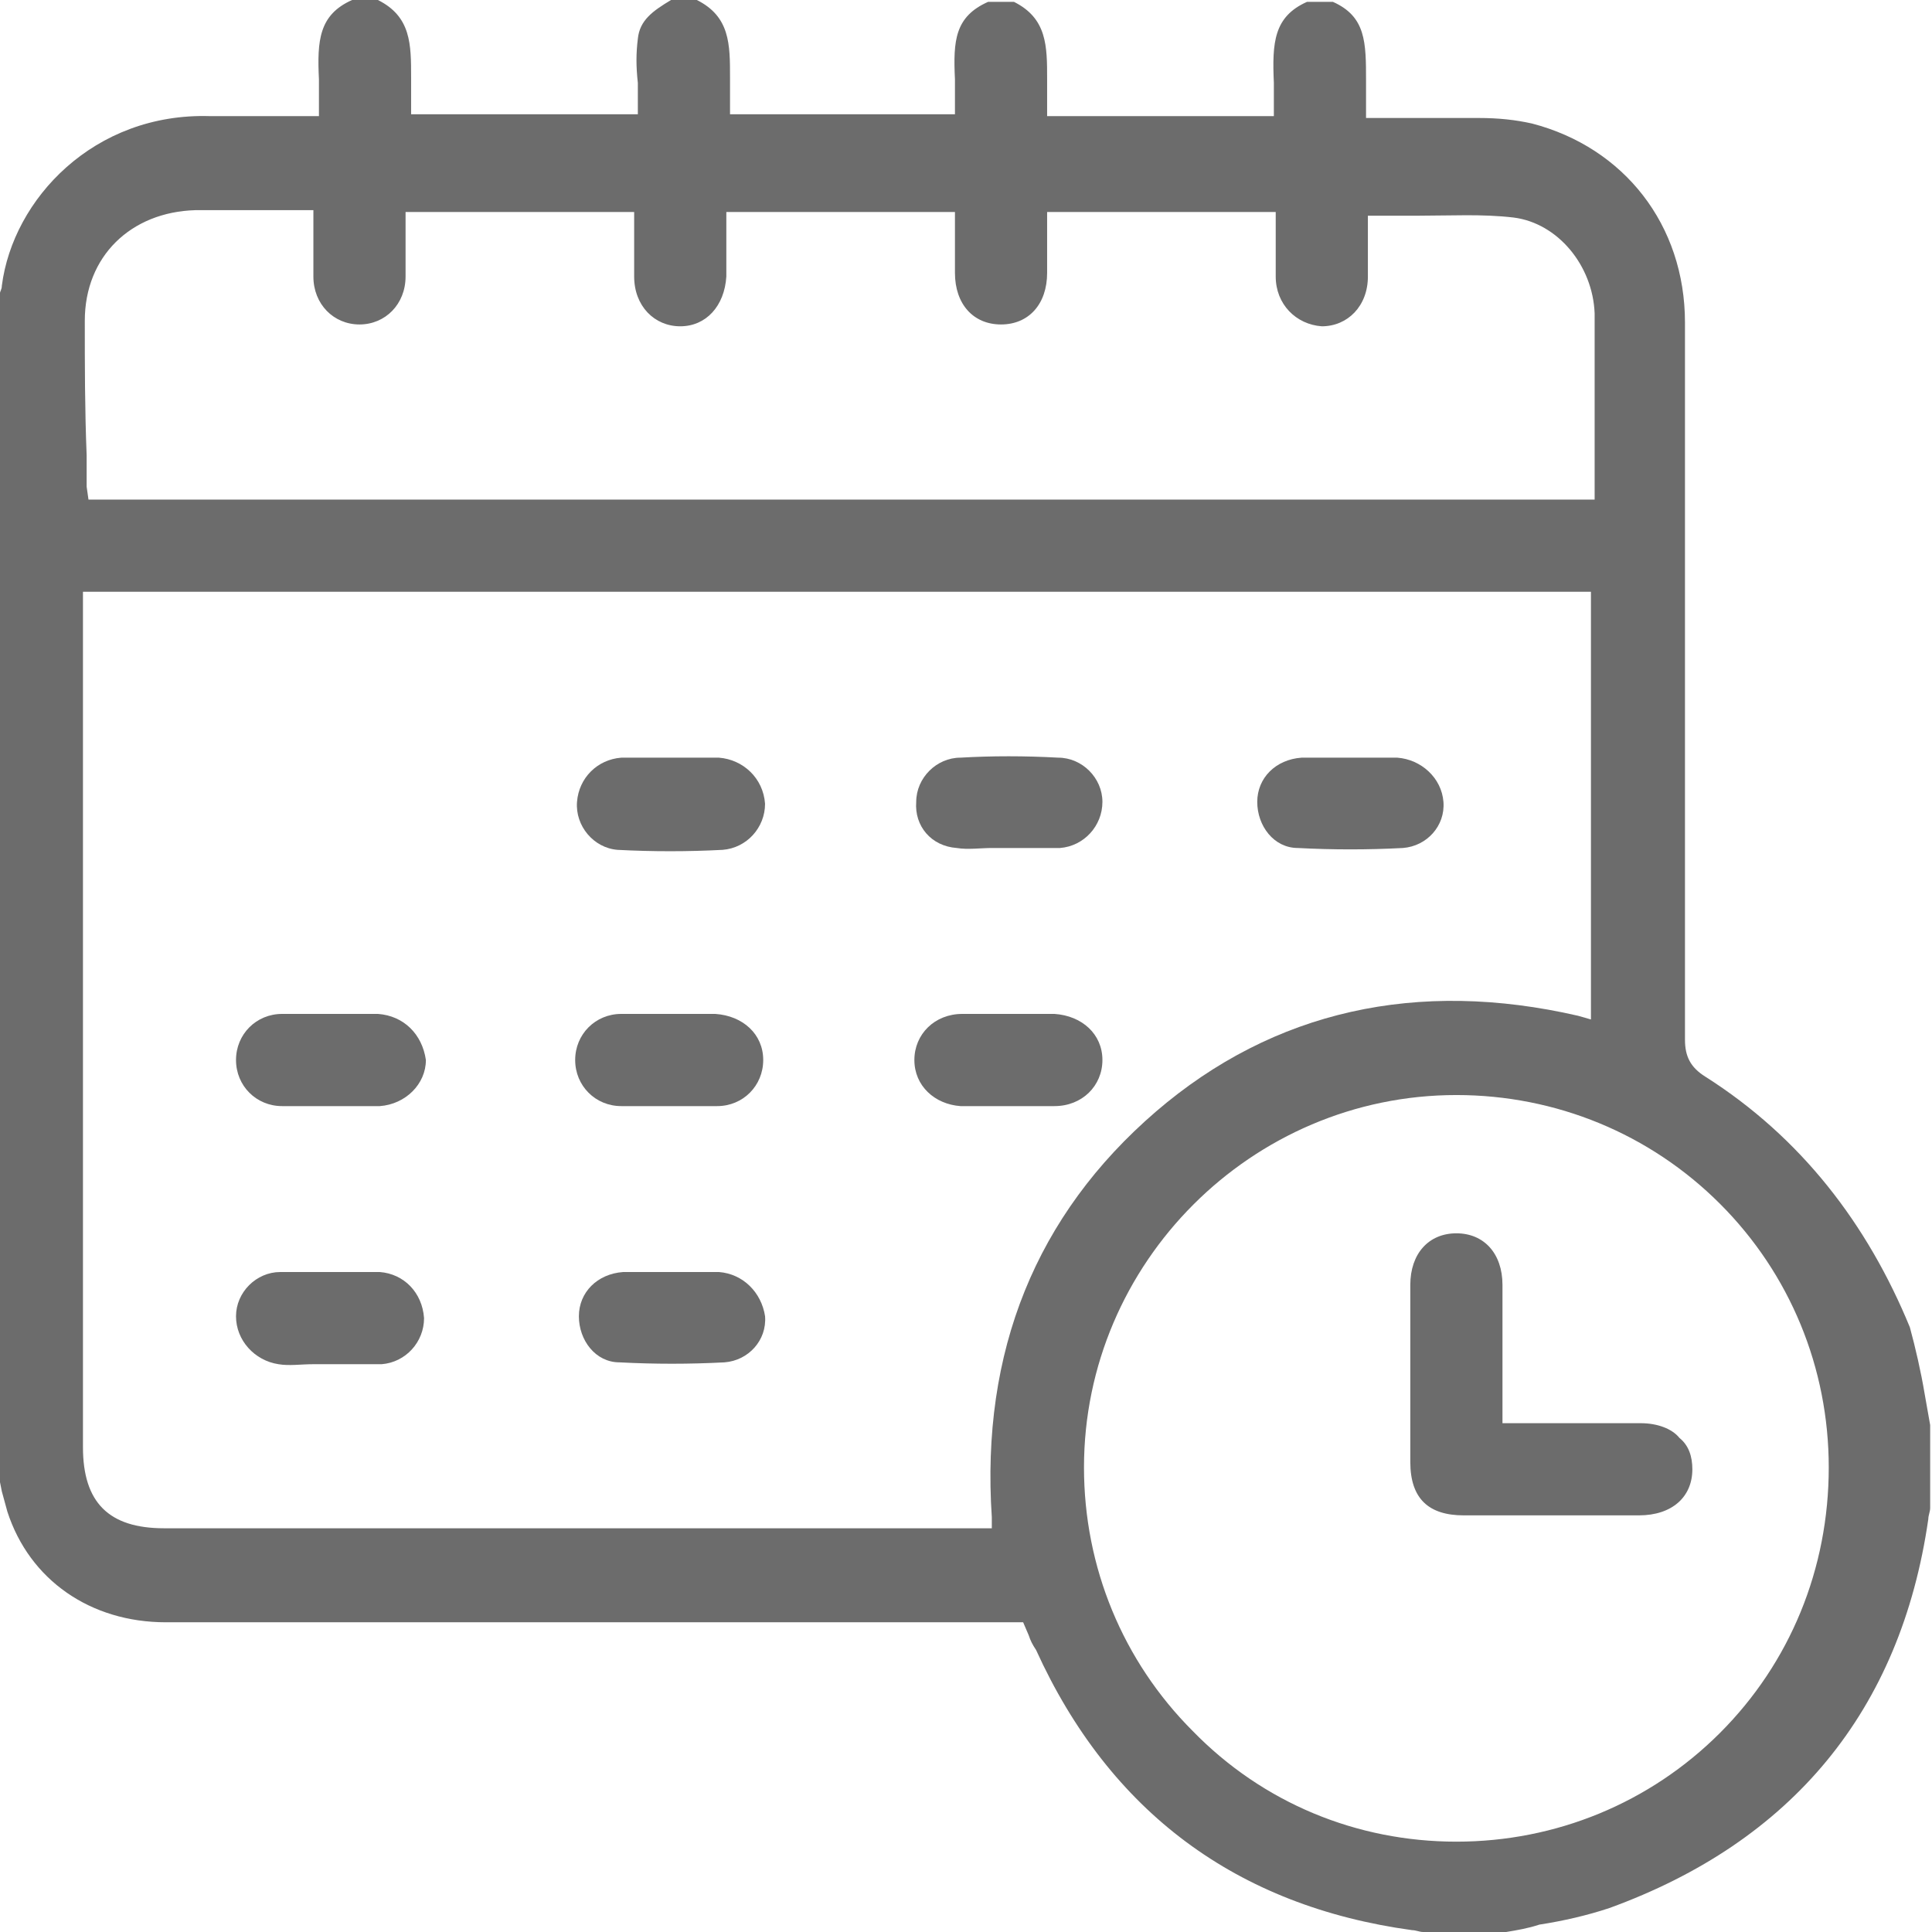 <svg width="100" height="100" viewBox="0 0 100 100" fill="none" xmlns="http://www.w3.org/2000/svg">
<path d="M88.263 55.725C87.5 55.248 87.214 54.676 87.214 53.817C87.214 41.412 87.214 29.103 87.214 16.698C87.214 11.641 84.065 7.634 79.294 6.393C78.435 6.202 77.576 6.107 76.527 6.107C75.286 6.107 74.141 6.107 72.901 6.107C72.328 6.107 71.851 6.107 71.279 6.107H70.706V5.534C70.706 5.057 70.706 4.676 70.706 4.198C70.706 2.195 70.706 0.859 68.989 0.095H67.653C65.935 0.859 65.84 2.195 65.935 4.294C65.935 4.676 65.935 5.057 65.935 5.439V6.011H54.199V5.439C54.199 4.962 54.199 4.485 54.199 4.103C54.199 2.385 54.199 0.954 52.481 0.095H51.145C49.427 0.859 49.332 2.099 49.428 4.103C49.428 4.485 49.428 4.962 49.428 5.344V5.916H37.786V5.344C37.786 4.866 37.786 4.389 37.786 4.008C37.786 2.29 37.786 0.859 36.069 0H34.733C33.779 0.573 33.111 1.05 33.015 2.004C32.92 2.767 32.92 3.435 33.015 4.294C33.015 4.676 33.015 4.962 33.015 5.344V5.916H21.279V5.344C21.279 4.866 21.279 4.389 21.279 4.008C21.279 2.29 21.279 0.859 19.561 0H18.225C16.508 0.763 16.412 2.099 16.508 4.103C16.508 4.58 16.508 4.962 16.508 5.439V6.011H15.935C15.363 6.011 14.886 6.011 14.313 6.011C13.168 6.011 12.023 6.011 10.878 6.011C4.866 5.821 0.668 10.305 0.095 14.79C0.095 14.981 0 15.076 0 15.172V76.718L0.095 77.195C0.191 77.576 0.286 77.863 0.382 78.244C1.527 81.775 4.676 83.969 8.588 83.969C18.893 83.969 29.198 83.969 39.599 83.969H52.958L53.244 84.637C53.34 84.924 53.435 85.115 53.626 85.401C57.443 93.798 64.027 98.664 73.092 99.905C73.282 99.905 73.473 100 73.664 100H73.76H77.958C78.531 99.905 79.103 99.809 79.676 99.618C80.916 99.427 82.156 99.141 83.302 98.76C92.748 95.324 98.378 88.55 99.809 78.626C99.809 78.435 99.905 78.244 99.905 78.053V77.958V73.76C99.809 73.187 99.714 72.71 99.618 72.137C99.427 70.992 99.141 69.752 98.855 68.702C96.66 63.359 93.225 58.874 88.263 55.725ZM4.389 16.603C4.389 13.263 6.775 10.973 10.114 10.878C11.355 10.878 12.5 10.878 13.836 10.878H16.221V12.405C16.221 13.072 16.221 13.645 16.221 14.313C16.221 15.744 17.271 16.794 18.607 16.794C19.943 16.794 20.992 15.744 20.992 14.313C20.992 13.645 20.992 13.072 20.992 12.405V10.973H32.824V12.405C32.824 13.072 32.824 13.645 32.824 14.313C32.824 15.84 33.874 16.889 35.21 16.889C36.546 16.889 37.5 15.84 37.595 14.313C37.595 13.741 37.595 13.072 37.595 12.5V10.973H49.428V12.309C49.428 12.882 49.428 13.55 49.428 14.122C49.428 15.744 50.382 16.794 51.813 16.794C53.244 16.794 54.199 15.744 54.199 14.122C54.199 13.55 54.199 12.977 54.199 12.405V10.973H66.031V12.405C66.031 13.072 66.031 13.645 66.031 14.313C66.031 15.744 67.08 16.794 68.416 16.889C69.752 16.889 70.802 15.84 70.802 14.313C70.802 13.741 70.802 13.072 70.802 12.5V11.164H71.374C72.137 11.164 72.805 11.164 73.473 11.164C75.095 11.164 76.718 11.069 78.34 11.259C80.63 11.546 82.443 13.741 82.538 16.221C82.538 18.321 82.538 20.42 82.538 22.519C82.538 23.473 82.538 24.332 82.538 25.286V25.859H4.58L4.485 25.191C4.485 25 4.485 24.809 4.485 24.618V23.569C4.389 21.183 4.389 18.893 4.389 16.603ZM51.336 78.531V79.103H8.492C5.63 79.103 4.294 77.767 4.294 74.905V30.63H82.347V52.767L81.679 52.576C73.378 50.668 65.935 52.29 59.828 57.538C53.626 62.882 50.763 69.943 51.336 78.531ZM89.027 89.695C85.401 93.321 80.534 95.324 75.382 95.324C70.229 95.324 65.363 93.321 61.737 89.599C58.111 85.973 56.107 81.107 56.107 75.954C56.107 65.363 64.79 56.679 75.382 56.679C80.534 56.679 85.401 58.683 89.027 62.309C92.653 65.935 94.656 70.802 94.656 75.954C94.656 81.202 92.653 86.069 89.027 89.695Z" fill="#6C6C6C"/>
<path d="M19.563 52.48C18.036 52.48 16.319 52.48 14.601 52.48C13.265 52.48 12.216 53.53 12.216 54.866C12.216 56.202 13.265 57.252 14.601 57.252C15.174 57.252 15.746 57.252 16.319 57.252H17.082C17.082 57.252 17.082 57.252 17.178 57.252C17.464 57.252 17.655 57.252 17.941 57.252C18.514 57.252 19.086 57.252 19.659 57.252C20.994 57.156 22.044 56.106 22.044 54.866C21.853 53.53 20.899 52.576 19.563 52.48Z" fill="#6C6C6C"/>
<path d="M37.023 52.48C36.451 52.48 35.974 52.48 35.401 52.48H34.638H33.874C33.588 52.48 33.302 52.48 33.111 52.48C32.825 52.48 32.443 52.48 32.157 52.48C30.821 52.48 29.771 53.53 29.771 54.866C29.771 56.202 30.821 57.252 32.157 57.252C33.874 57.252 35.497 57.252 37.119 57.252C38.455 57.252 39.504 56.202 39.504 54.866C39.504 53.53 38.455 52.576 37.023 52.48Z" fill="#6C6C6C"/>
<path d="M54.58 52.48C53.817 52.48 52.958 52.48 52.195 52.48C51.431 52.48 50.572 52.48 49.809 52.48C48.378 52.48 47.328 53.53 47.328 54.866C47.328 56.202 48.378 57.156 49.714 57.252C50.286 57.252 50.763 57.252 51.336 57.252H52.099H52.862C53.435 57.252 54.008 57.252 54.58 57.252C56.011 57.252 57.061 56.202 57.061 54.866C57.061 53.53 56.011 52.576 54.58 52.48Z" fill="#6C6C6C"/>
<path d="M37.213 39.217C36.641 39.217 36.068 39.217 35.496 39.217C35.209 39.217 34.923 39.217 34.732 39.217C34.446 39.217 34.16 39.217 33.874 39.217C33.587 39.217 33.301 39.217 33.11 39.217C32.824 39.217 32.442 39.217 32.156 39.217C30.916 39.312 29.961 40.266 29.866 41.507C29.77 42.747 30.725 43.892 31.965 43.988C33.778 44.083 35.591 44.083 37.404 43.988C38.645 43.892 39.599 42.843 39.599 41.602C39.503 40.266 38.454 39.312 37.213 39.217Z" fill="#6C6C6C"/>
<path d="M49.522 43.892C50.095 43.987 50.763 43.892 51.335 43.892C51.622 43.892 51.908 43.892 52.194 43.892C52.48 43.892 52.767 43.892 53.053 43.892C53.721 43.892 54.293 43.892 54.866 43.892C56.106 43.796 57.061 42.747 57.061 41.506C57.061 40.266 56.011 39.216 54.77 39.216C53.053 39.121 51.335 39.121 49.713 39.216C48.473 39.216 47.423 40.266 47.423 41.506C47.328 42.747 48.187 43.796 49.522 43.892Z" fill="#6C6C6C"/>
<path d="M72.327 39.217C71.755 39.217 71.182 39.217 70.609 39.217C70.323 39.217 70.037 39.217 69.846 39.217C69.56 39.217 69.274 39.217 69.083 39.217C68.796 39.217 68.606 39.217 68.319 39.217C68.033 39.217 67.651 39.217 67.365 39.217C66.029 39.312 65.075 40.266 65.075 41.507C65.075 42.747 65.934 43.892 67.174 43.892C68.987 43.988 70.8 43.988 72.613 43.892C73.854 43.797 74.808 42.747 74.713 41.507C74.617 40.266 73.567 39.312 72.327 39.217Z" fill="#6C6C6C"/>
<path d="M19.659 65.84C18.8 65.84 17.941 65.84 17.082 65.84C16.223 65.84 15.365 65.84 14.506 65.84C13.265 65.84 12.216 66.889 12.216 68.13C12.216 69.37 13.17 70.42 14.411 70.611C14.983 70.706 15.556 70.611 16.224 70.611C16.319 70.611 16.414 70.611 16.51 70.611H17.082C17.369 70.611 17.655 70.611 17.941 70.611C18.609 70.611 19.181 70.611 19.754 70.611C20.994 70.515 21.949 69.466 21.949 68.225C21.853 66.889 20.899 65.935 19.659 65.84Z" fill="#6C6C6C"/>
<path d="M37.215 65.84C36.642 65.84 36.07 65.84 35.497 65.84C35.211 65.84 34.925 65.84 34.734 65.84C34.448 65.84 34.161 65.84 33.971 65.84C33.684 65.84 33.398 65.84 33.207 65.84C32.921 65.84 32.539 65.84 32.253 65.84C30.917 65.935 29.963 66.889 29.963 68.13C29.963 69.37 30.822 70.515 32.062 70.515C33.875 70.611 35.688 70.611 37.501 70.515C38.742 70.42 39.696 69.37 39.6 68.13C39.41 66.889 38.455 65.935 37.215 65.84Z" fill="#6C6C6C"/>
<path d="M84.924 73.664C83.493 73.664 81.966 73.664 80.44 73.664H77.768V70.992C77.768 69.466 77.768 67.939 77.768 66.508C77.768 64.886 76.814 63.836 75.383 63.836C73.951 63.836 72.997 64.886 72.997 66.508C72.997 69.561 72.997 72.615 72.997 75.668C72.997 77.576 73.951 78.435 75.764 78.435C78.818 78.435 81.776 78.435 84.829 78.435C86.547 78.435 87.596 77.481 87.596 76.05C87.596 75.382 87.405 74.809 86.928 74.427C86.547 73.95 85.783 73.664 84.924 73.664Z" fill="#6C6C6C"/>
</svg>
